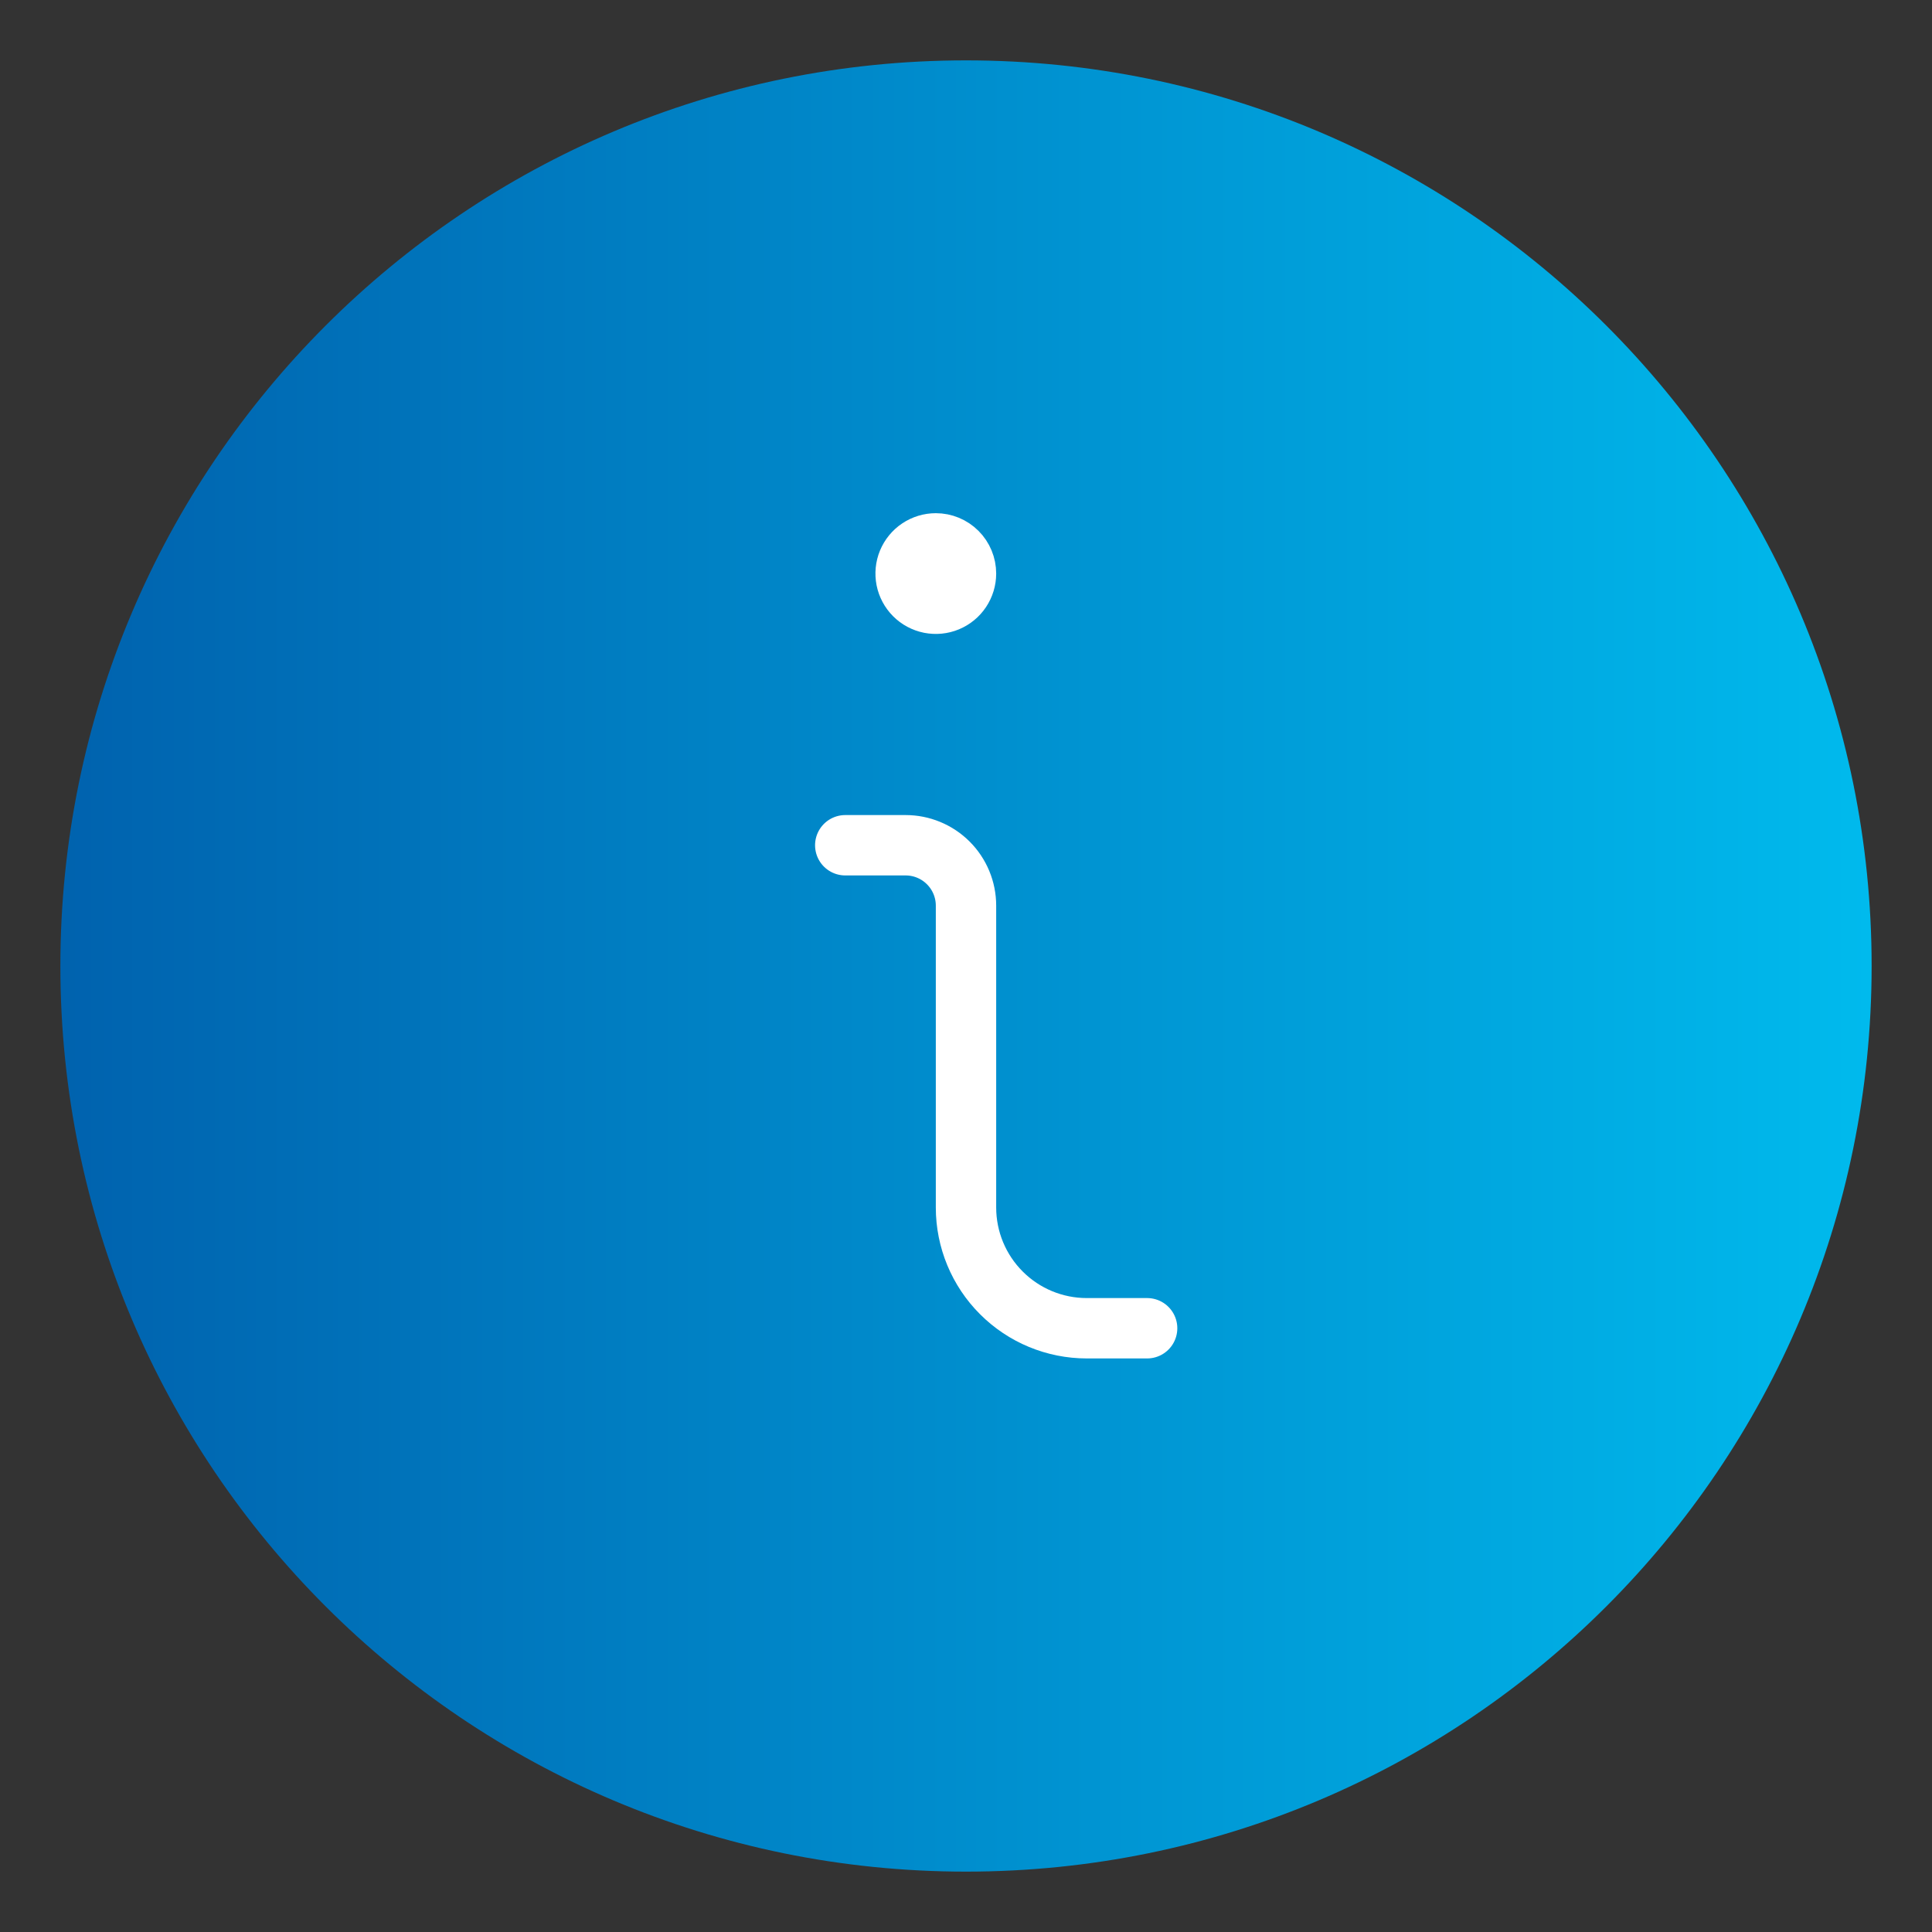 <svg width="64" height="64" viewBox="0 0 64 64" fill="none" xmlns="http://www.w3.org/2000/svg">
<rect x="0" y="0" width="64" height="64" fill="#333333" stroke="none"/>
<path d="M32 62C48.569 62 62 48.569 62 32C62 15.431 48.569 2 32 2C15.431 2 2 15.431 2 32C2 48.569 15.431 62 32 62Z" fill="url(#paint0_linear_200_882)"/>
<path d="M38 44H36C34.939 44 33.922 43.579 33.172 42.828C32.421 42.078 32 41.061 32 40V30C32 29.47 31.789 28.961 31.414 28.586C31.039 28.211 30.53 28 30 28H28" stroke="white" stroke-width="2" stroke-linecap="round" stroke-linejoin="round"/>
<path d="M31 18C30.802 18 30.609 18.059 30.444 18.169C30.28 18.278 30.152 18.435 30.076 18.617C30 18.8 29.981 19.001 30.019 19.195C30.058 19.389 30.153 19.567 30.293 19.707C30.433 19.847 30.611 19.942 30.805 19.981C30.999 20.019 31.2 20 31.383 19.924C31.565 19.848 31.722 19.72 31.831 19.556C31.941 19.391 32 19.198 32 19C32 18.735 31.895 18.48 31.707 18.293C31.52 18.105 31.265 18 31 18Z" stroke="white" stroke-width="2" stroke-linecap="round" stroke-linejoin="round"/>
<defs>
<linearGradient id="paint0_linear_200_882" x1="1.993" y1="32.006" x2="61.998" y2="32.006" gradientUnits="userSpaceOnUse">
<stop stop-color="#0062AE"/>
<stop offset="1" stop-color="#00BAED"/>
</linearGradient>
</defs>
</svg>
